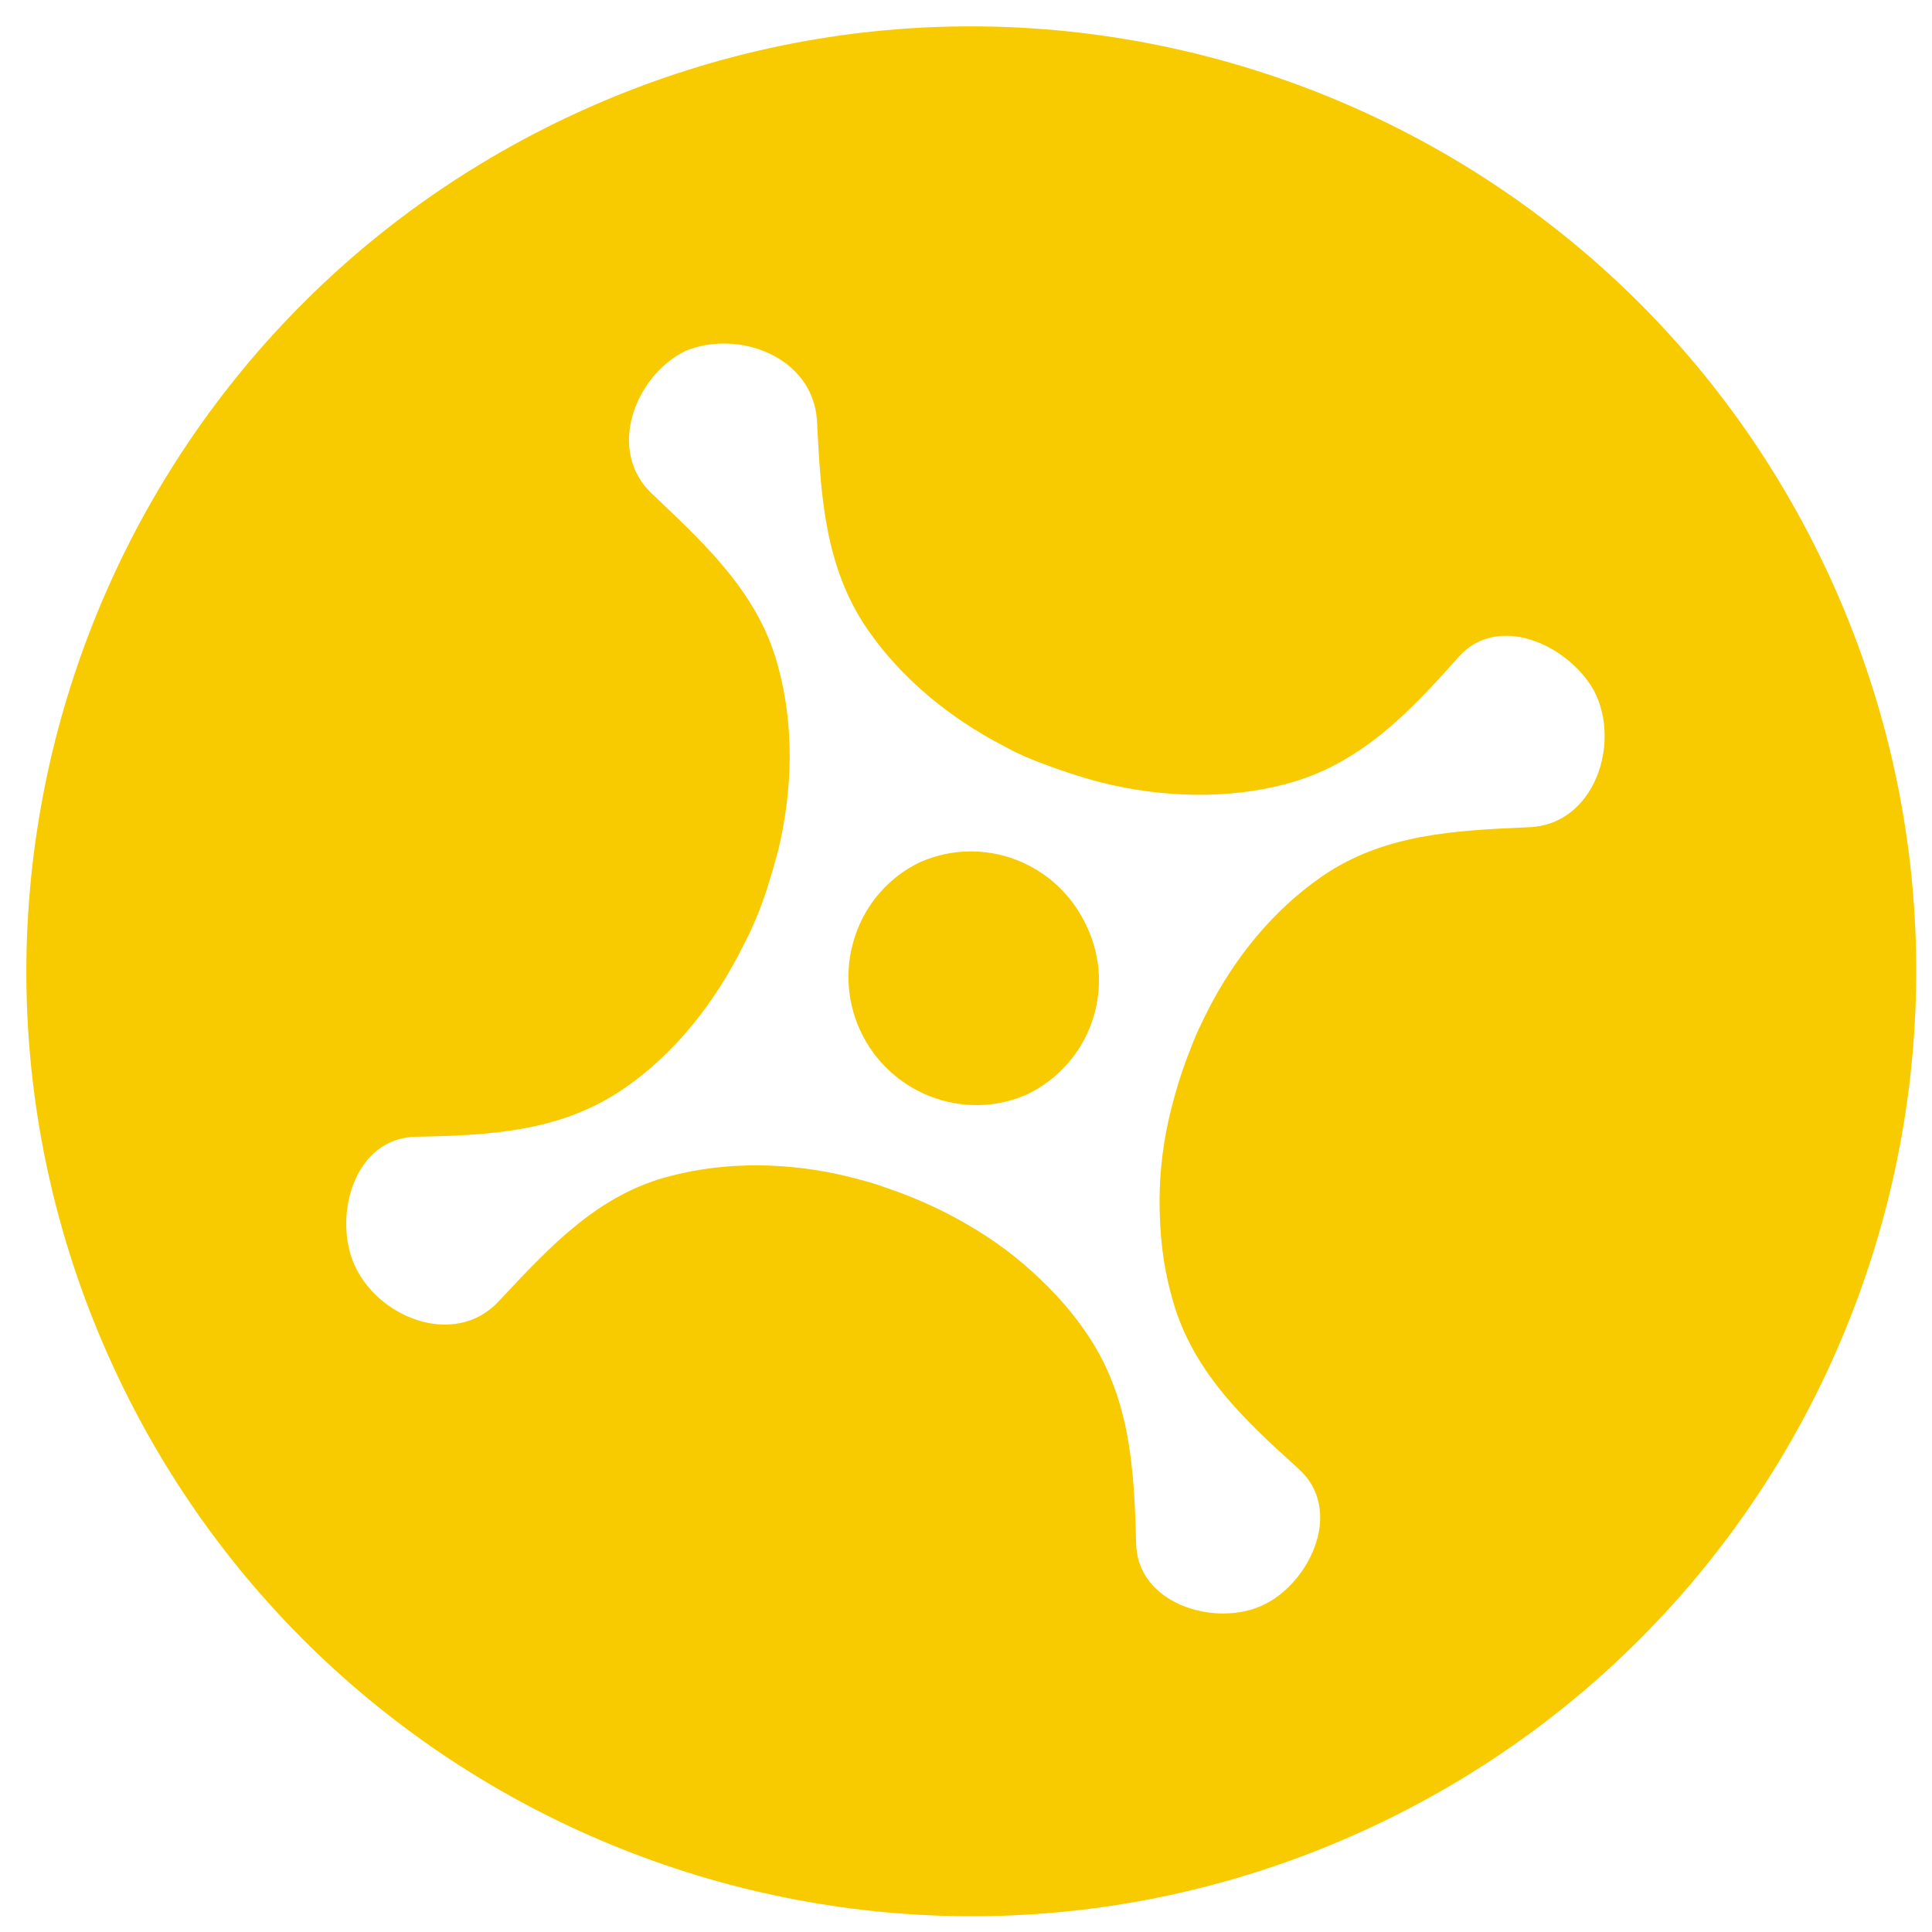 <svg width="48" height="48" viewBox="0 0 48 48" fill="none" xmlns="http://www.w3.org/2000/svg">
<path fill-rule="evenodd" clip-rule="evenodd" d="M33.94 45.455C45.717 40.038 50.872 26.1 45.455 14.323C40.038 2.547 26.1 -2.609 14.323 2.808C2.547 8.225 -2.609 22.164 2.808 33.94C8.225 45.717 22.164 50.872 33.94 45.455ZM31.941 19.48C33.794 18.991 35.005 17.707 36.229 16.333C37.209 15.21 38.969 16.023 39.602 17.159C40.286 18.466 39.608 20.484 38.003 20.551L37.953 20.553C36.151 20.634 34.373 20.714 32.833 21.782C31.636 22.613 30.677 23.781 29.995 25.13L29.995 25.13C29.851 25.42 29.707 25.71 29.597 26.012C29.402 26.493 29.241 26.987 29.114 27.493C28.912 28.257 28.809 29.059 28.809 29.843C28.809 30.626 28.889 31.401 29.093 32.146C29.569 34.024 30.877 35.241 32.252 36.482C33.374 37.477 32.601 39.23 31.466 39.836L31.375 39.878L31.283 39.92C30.119 40.4 28.25 39.833 28.226 38.334C28.178 36.482 28.082 34.708 26.988 33.114C26.556 32.474 26.019 31.909 25.424 31.4C24.83 30.89 24.165 30.469 23.442 30.102C22.974 29.869 22.495 29.671 22.003 29.505C21.702 29.392 21.388 29.312 21.075 29.233C19.607 28.873 18.073 28.852 16.686 29.21C14.9 29.652 13.706 30.926 12.499 32.215C12.461 32.255 12.424 32.294 12.386 32.334C11.292 33.509 9.328 32.734 8.77 31.341C8.297 30.132 8.825 28.267 10.338 28.242C12.178 28.207 13.941 28.123 15.518 27.034C16.739 26.193 17.745 24.947 18.464 23.497C18.702 23.052 18.897 22.571 19.058 22.078C19.157 21.752 19.257 21.426 19.346 21.078C19.693 19.604 19.727 18.05 19.35 16.629C18.899 14.829 17.623 13.619 16.334 12.395C16.294 12.357 16.254 12.319 16.214 12.281C15.06 11.218 15.757 9.359 17.017 8.724C18.342 8.17 20.184 8.861 20.296 10.432L20.299 10.482C20.392 12.296 20.483 14.085 21.557 15.642C22.391 16.852 23.592 17.838 24.938 18.534C25.237 18.703 25.549 18.84 25.884 18.965C26.353 19.141 26.845 19.307 27.349 19.438C28.884 19.823 30.508 19.859 31.941 19.48ZM21.371 25.6C22.093 27.17 23.946 27.884 25.512 27.192C27.079 26.443 27.743 24.572 26.998 23.012C26.265 21.419 24.423 20.728 22.857 21.421C21.312 22.159 20.649 24.031 21.371 25.6Z" fill="#F8CB00"/>
</svg>
